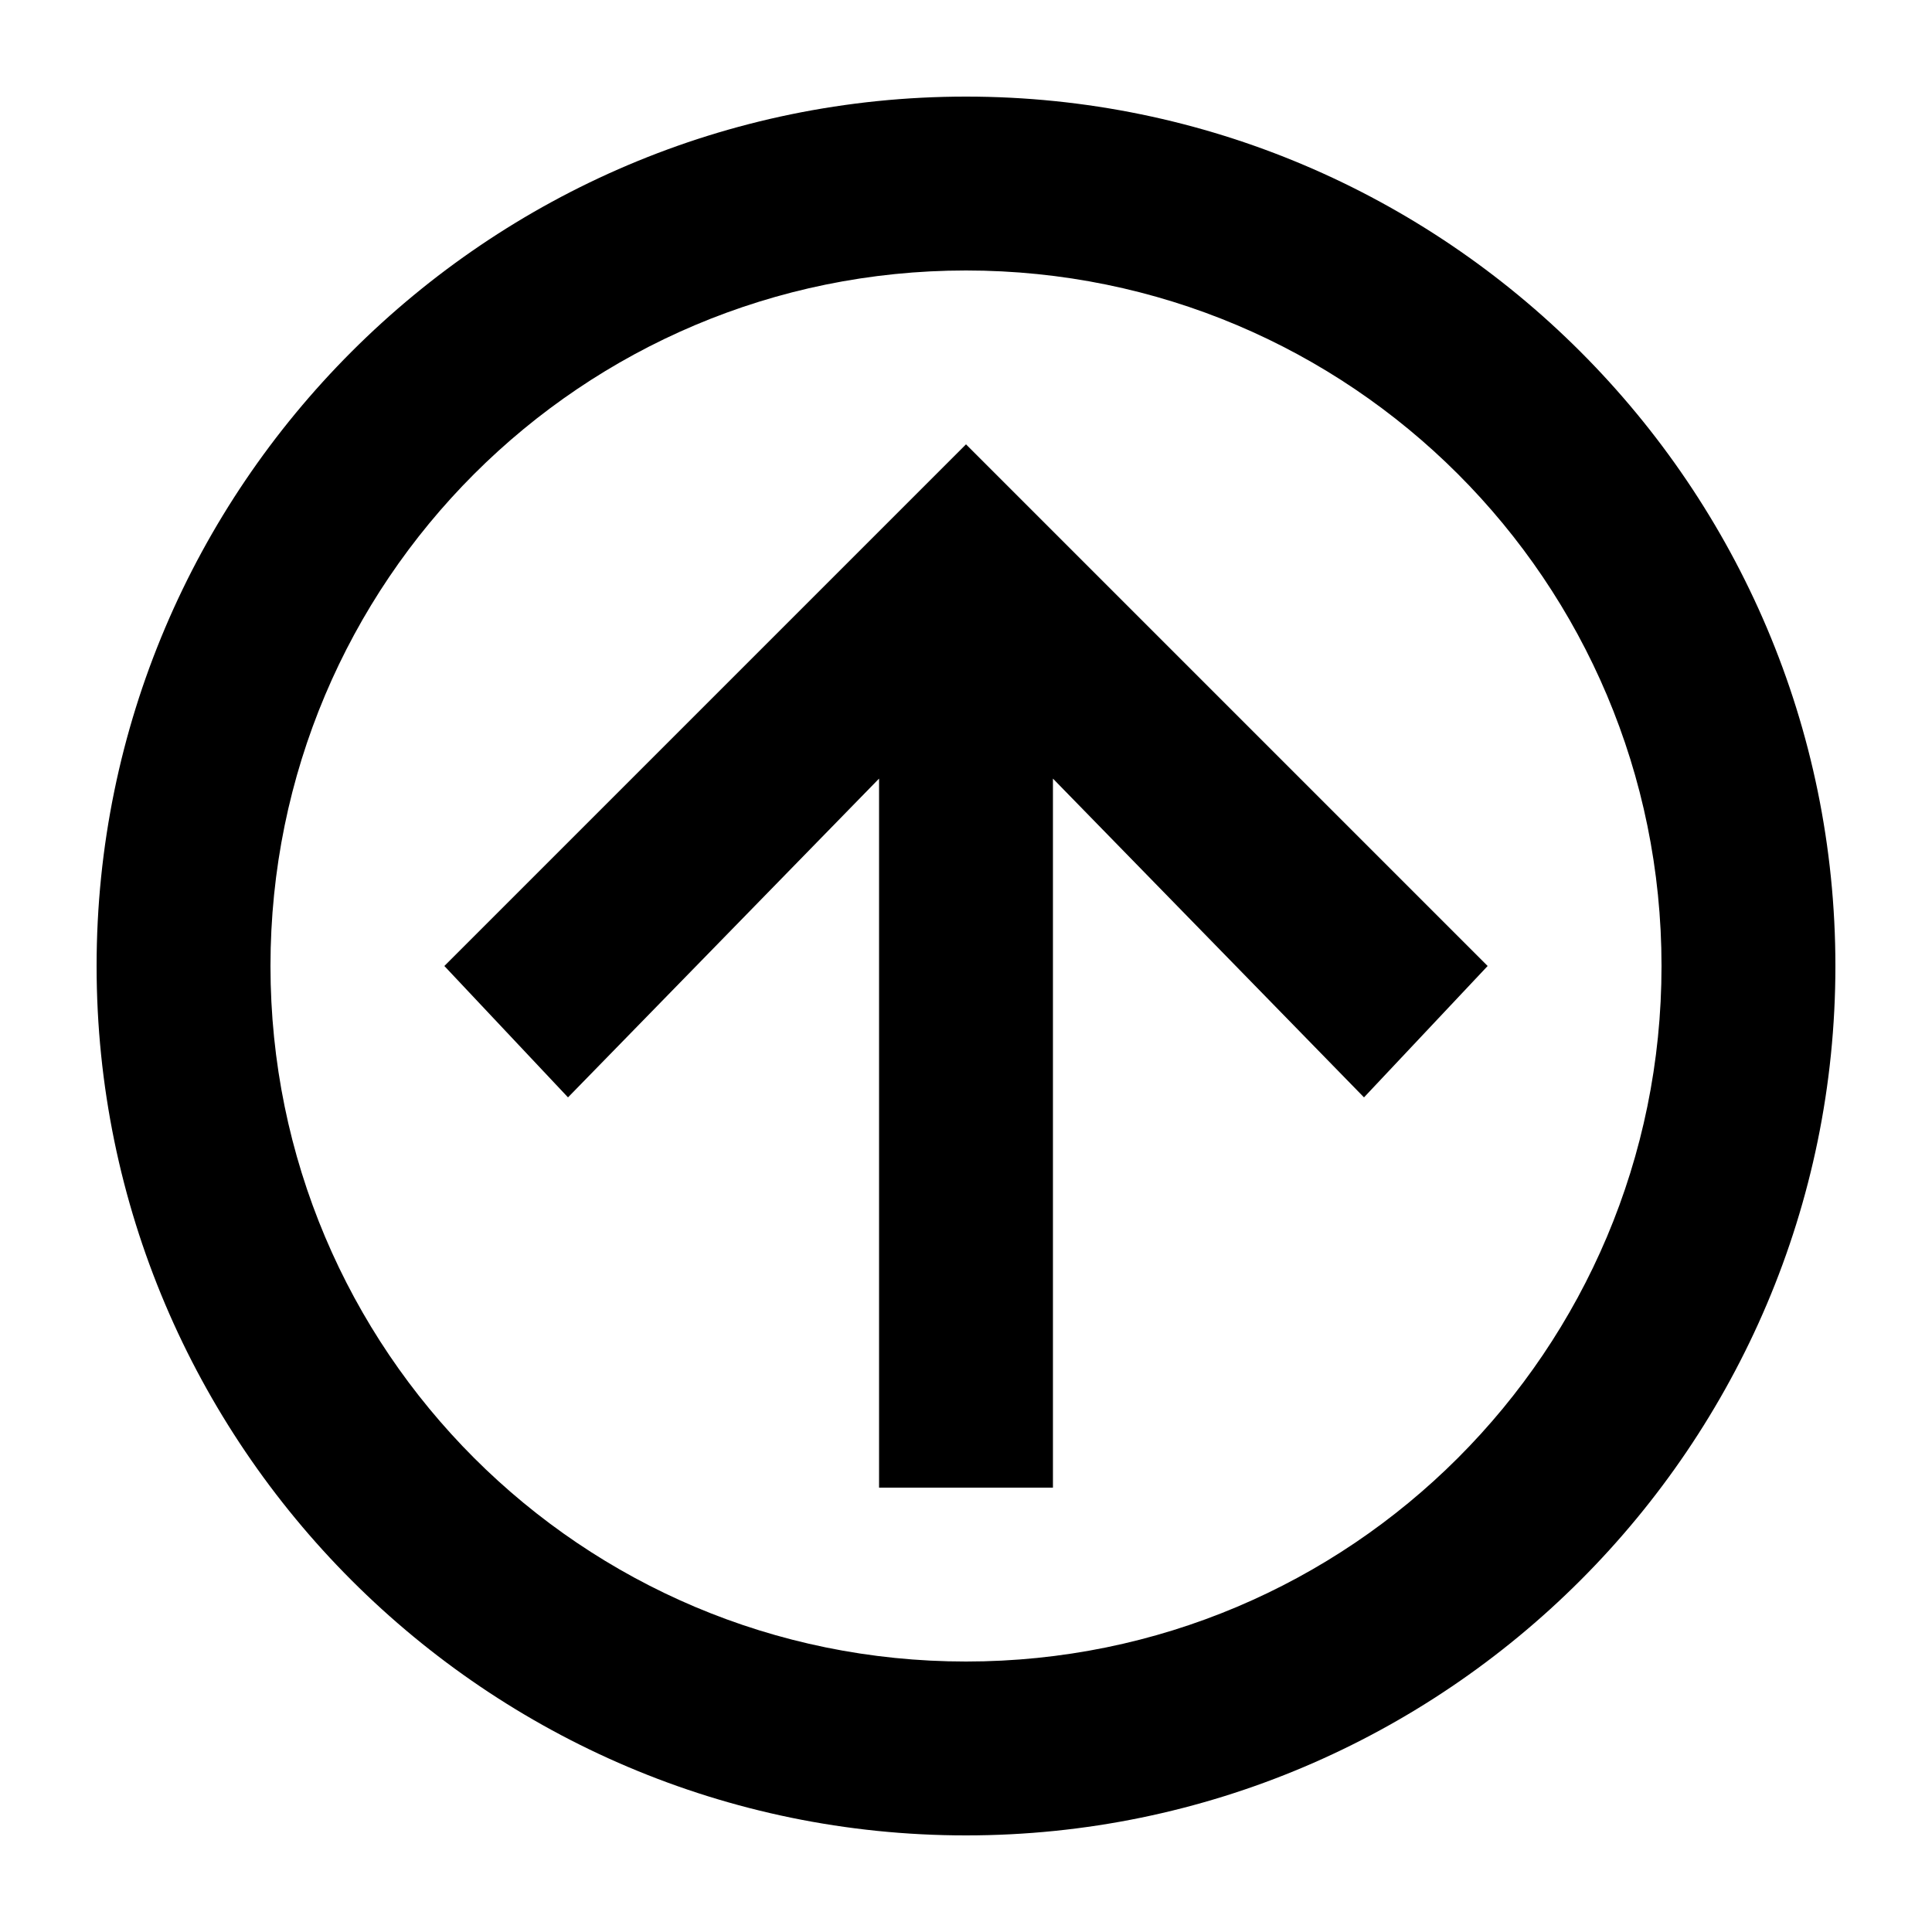<svg xmlns="http://www.w3.org/2000/svg" xmlns:xlink="http://www.w3.org/1999/xlink" version="1.1" x="0px" y="0px" viewBox="0 0 100 100" enable-background="new 0 0 100 100" xml:space="preserve" aria-hidden="true" width="100px" height="100px"><defs><linearGradient class="cerosgradient" data-cerosgradient="true" id="CerosGradient_idc36225870" gradientUnits="userSpaceOnUse" x1="50%" y1="100%" x2="50%" y2="0%"><stop offset="0%" stop-color="#d1d1d1"/><stop offset="100%" stop-color="#d1d1d1"/></linearGradient><linearGradient/></defs><path fill="#000000" d="M50,5C25.2,5,5,25.2,5,50s20.2,45,45,45s45-20.2,45-45S74.8,5,50,5z M50,86c-19.9,0-36-16.1-36-36  s16.1-36,36-36s36,16.1,36,36S69.9,86,50,86z"/><polygon fill="#000000" points="23,50 29.4,56.8 45.5,40.3 45.5,77 54.5,77 54.5,40.3 70.6,56.8 77,50 50,23 "/></svg>